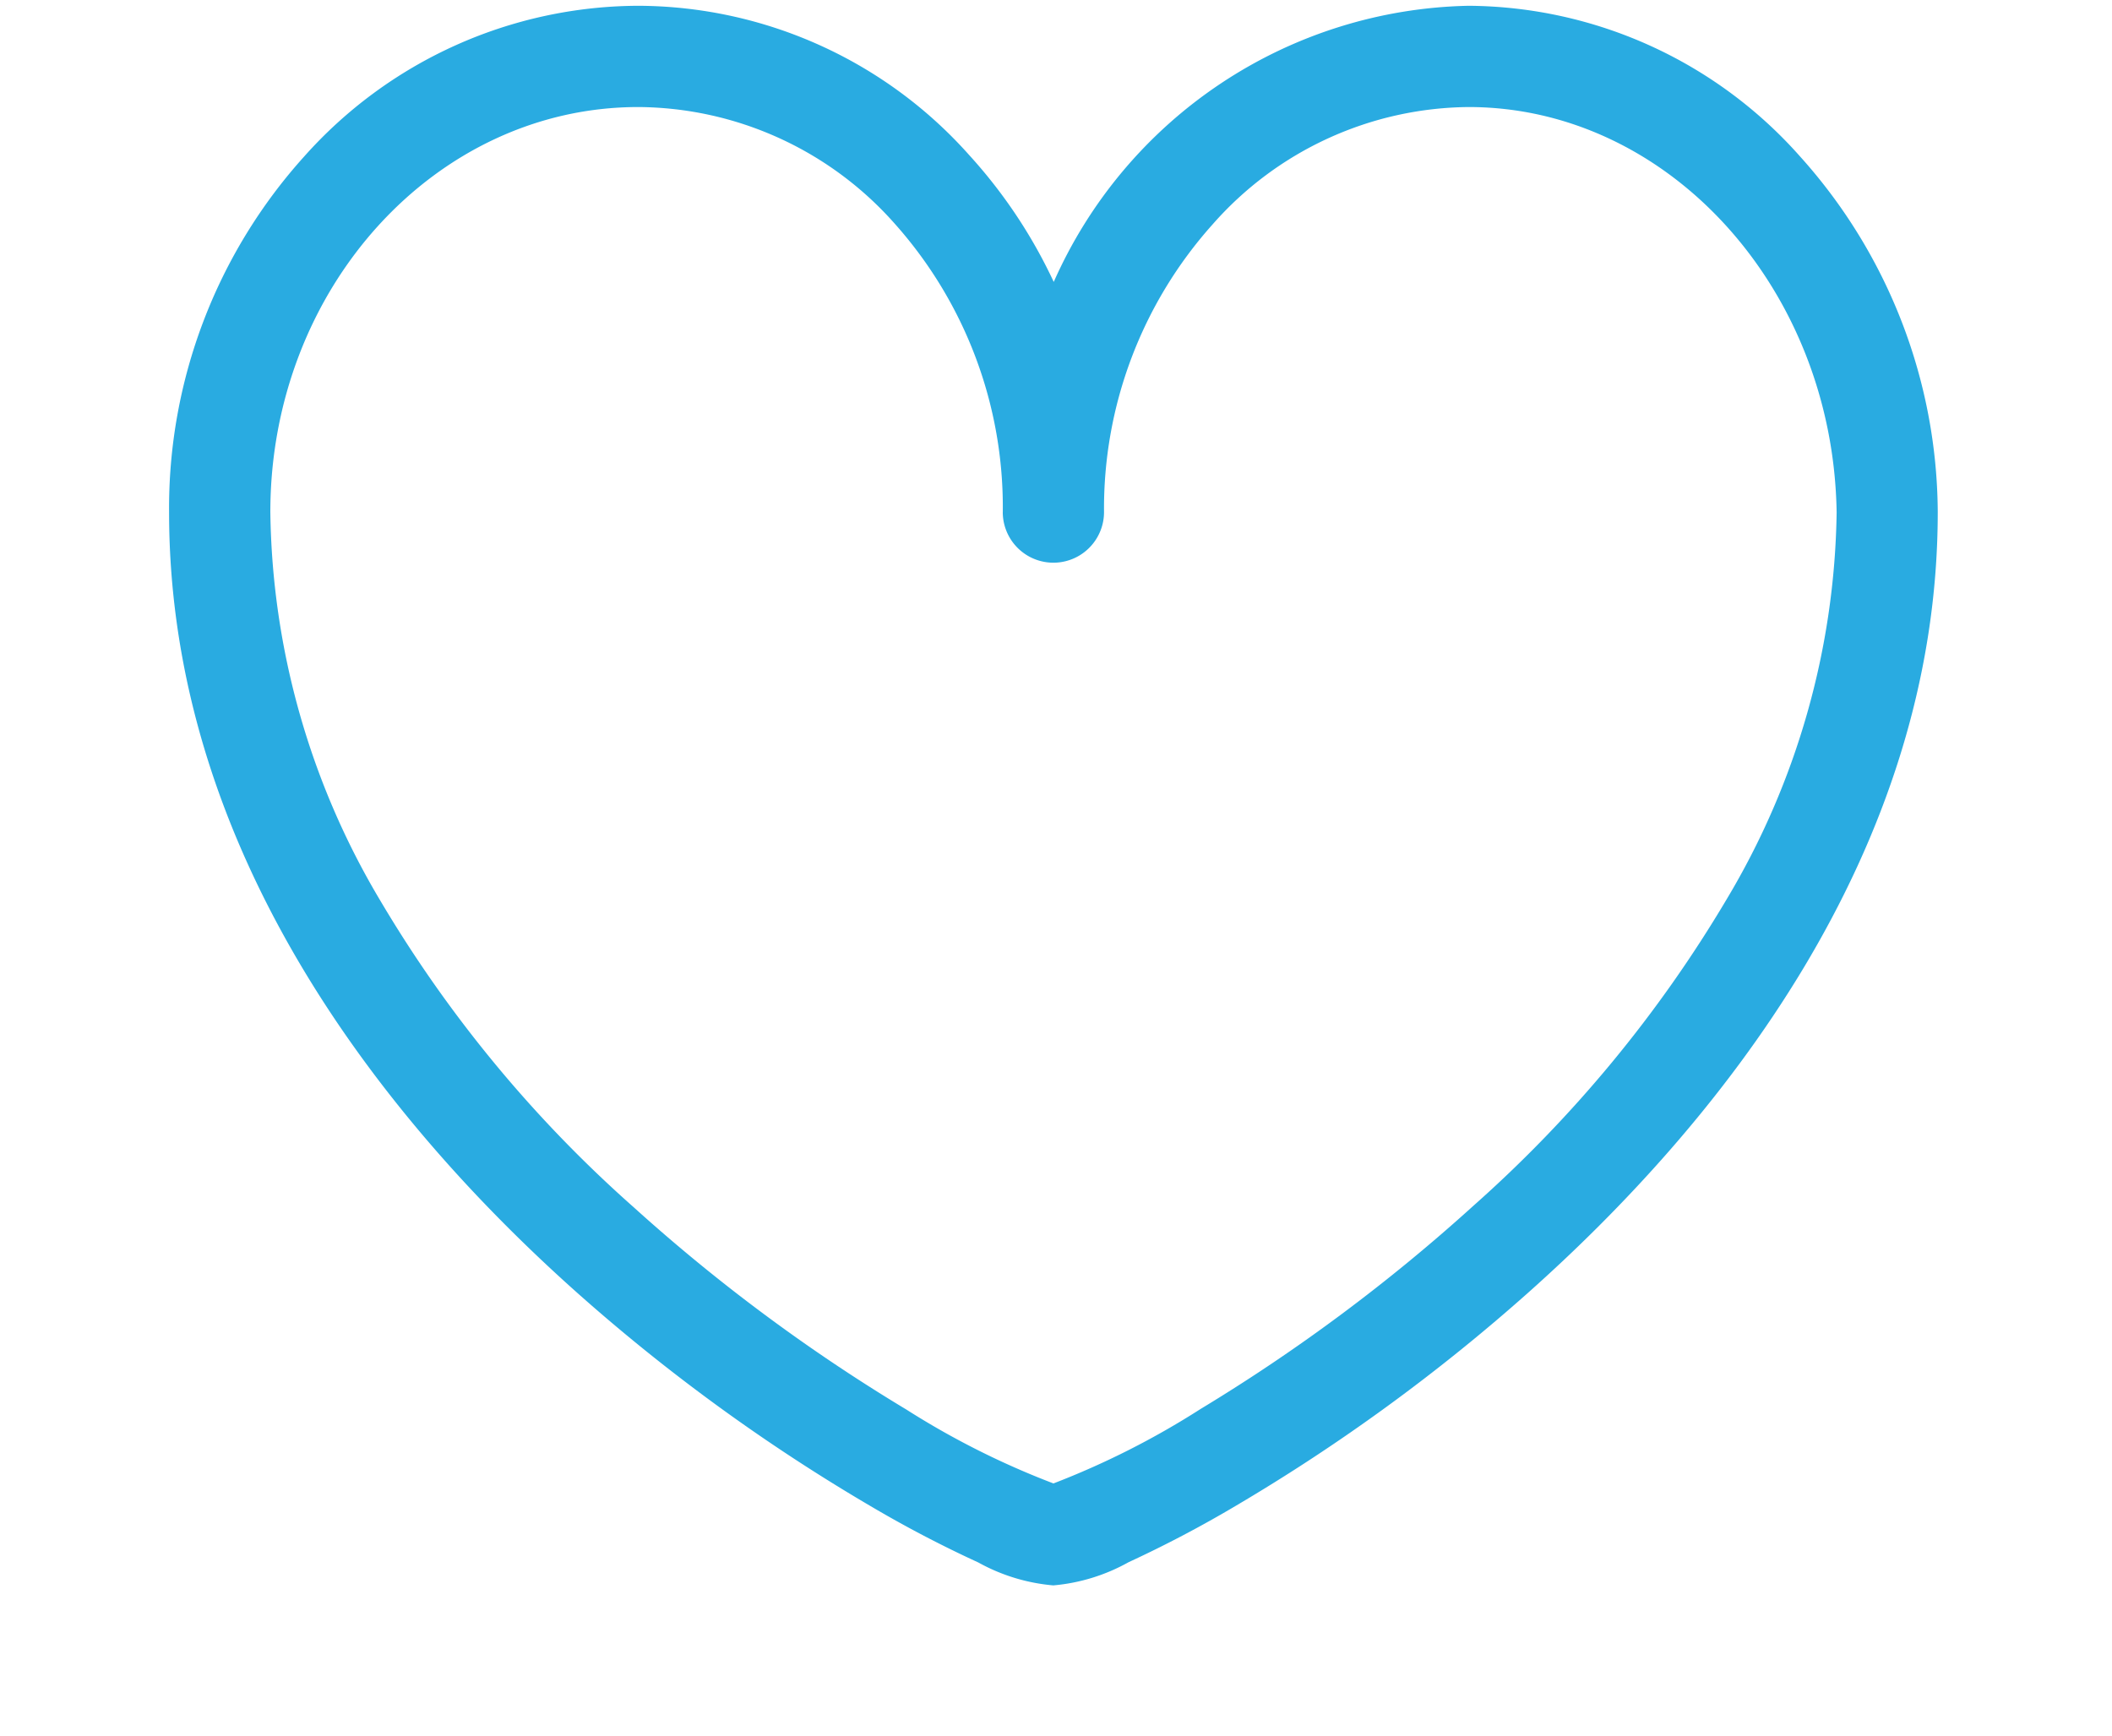 <?xml version="1.0" encoding="UTF-8"?>
<svg xmlns="http://www.w3.org/2000/svg" width="73" height="60" viewBox="0 0 73 60">
  <g id="Icon-kids" transform="translate(12541 -5455)">
    <g id="Rectangle_569" data-name="Rectangle 569" transform="translate(-12541 5455)" fill="#fff" stroke="#707070" stroke-width="1" opacity="0">
      <rect width="73" height="60" stroke="none"></rect>
      <rect x="0.5" y="0.5" width="72" height="59" fill="none"></rect>
    </g>
    <g id="Quality_Blinds_Icons_Safety" data-name="Quality Blinds Icons_Safety" transform="translate(-12535.156 5455.2)">
      <path id="Path_374" data-name="Path 374" d="M16.217,0A15.384,15.384,0,0,1,27.659,5.164a17.469,17.469,0,0,1,2.919,4.381A16.029,16.029,0,0,1,44.916,0,15.43,15.43,0,0,1,56.373,5.207a18.5,18.5,0,0,1,4.76,12.269q0,.012,0,.024c0,11.881-7.7,21.234-14.163,26.988a64.439,64.439,0,0,1-10.08,7.35A40.984,40.984,0,0,1,33.162,53.8a6.466,6.466,0,0,1-2.6.8,6.491,6.491,0,0,1-2.591-.792,40.85,40.85,0,0,1-3.729-1.951,63.965,63.965,0,0,1-10.082-7.323C7.7,38.792,0,29.442,0,17.5A18.145,18.145,0,0,1,4.672,5.207,15.524,15.524,0,0,1,16.217,0Zm12.6,17.5a14.712,14.712,0,0,0-3.742-9.976A11.924,11.924,0,0,0,16.217,3.5C9.2,3.5,3.5,9.78,3.5,17.5A26.856,26.856,0,0,0,7.3,30.929a44.194,44.194,0,0,0,8.759,10.6,60.743,60.743,0,0,0,9.42,6.99,28.125,28.125,0,0,0,5.089,2.557A28.219,28.219,0,0,0,35.657,48.5a61.228,61.228,0,0,0,9.422-7.018,44.454,44.454,0,0,0,8.759-10.6,26.742,26.742,0,0,0,3.8-13.366C57.523,9.784,51.821,3.5,44.916,3.5a11.907,11.907,0,0,0-8.854,4.064A14.709,14.709,0,0,0,32.316,17.5a1.75,1.75,0,0,1-3.5,0Z" fill="#29abe1"></path>
    </g>
  </g>
</svg>
